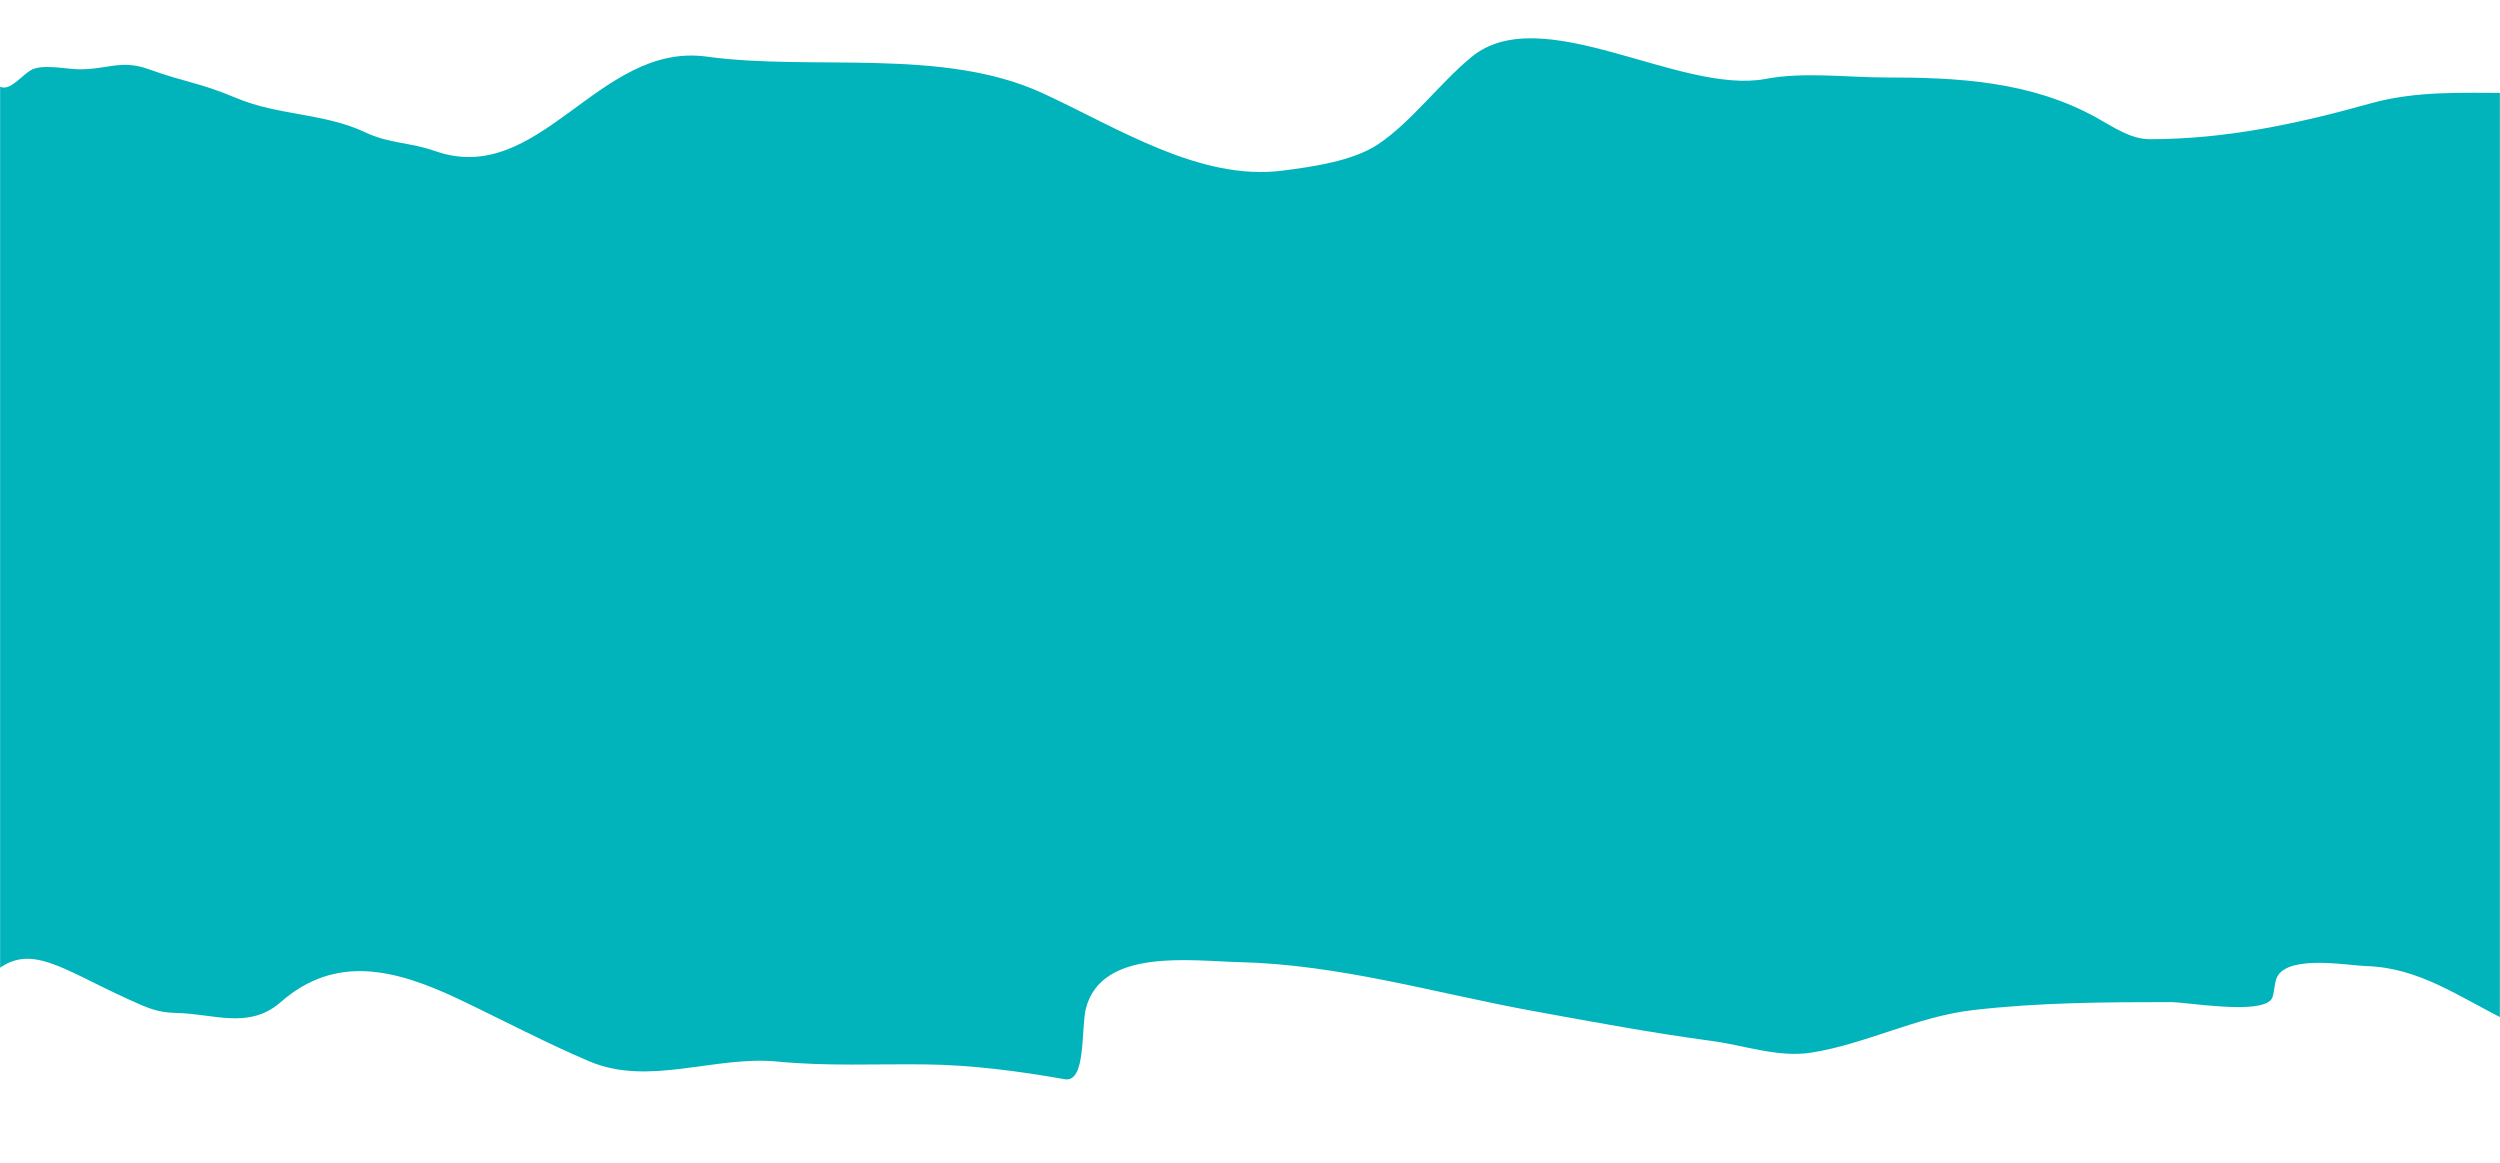<?xml version="1.0" encoding="UTF-8"?> <svg xmlns="http://www.w3.org/2000/svg" width="1920" height="893" viewBox="0 0 1920 893" fill="none"> <mask id="mask0_105_1931" style="mask-type:alpha" maskUnits="userSpaceOnUse" x="0" y="0" width="1920" height="893"> <rect width="1920" height="893" fill="#D9D9D9"></rect> </mask> <g mask="url(#mask0_105_1931)"> <path d="M98.567 767.423C45.664 743.399 22.419 722.798 -5.493 747.575C-5.493 730.457 -8.811 715.01 -8.811 697.752C-8.811 660.376 -17.712 623.495 -21.344 586.475C-27.387 524.877 -30.262 463.94 -38.67 402.549C-48.361 331.793 -65.212 268.514 -65.212 196.236V44.794C-65.212 3.077 -69.994 -44.924 -55.996 -84.261C-45.098 -114.887 -32.568 53.557 -16.368 25.04C-4.571 90.227 9.736 62.722 23.34 54.081C31.558 48.862 50.894 53.054 59.835 53.204C82.636 53.586 92.635 45.362 114.367 53.204C143.551 63.734 152.369 63.032 181.563 75.302C213.745 88.827 248.956 86.752 280.542 101.64C299.304 110.483 315.059 109.255 333.81 115.906C414.653 144.581 459.423 32.052 542.75 43.477C624.126 54.634 723.717 36.263 800.269 71.351C857.765 97.705 921.267 139.249 984.955 131.05C1007.1 128.199 1038.77 123.891 1058.31 110.858C1083.73 93.913 1106.02 63.543 1130.2 43.696C1183.97 -0.45 1290.34 73.018 1356.06 60.597C1385.64 55.006 1418.52 59.499 1448.41 59.499C1503.27 59.499 1559.33 62.268 1609.87 90.227C1623.02 97.499 1636.26 106.907 1651.16 106.907C1708.96 106.907 1764.11 95.234 1820.36 79.472C1855.45 69.64 1890.8 71.351 1926.53 71.351C1934.74 71.351 1998.91 64.938 1999.52 76.18C2000.81 99.961 1997.12 124.553 2000.25 148.17C2003.48 172.503 1996.32 0.958 2000.25 25.04C2003.38 44.178 2001.95 64.837 2005.42 83.423C2008.2 98.344 2015 108.115 2015 125.124V176.922C2015 341.026 1990.09 468.05 1981.29 631.783C1980.31 650.209 1978.25 795.821 1971.53 797.053C1955.5 799.99 1938.49 790.337 1924.16 783.225C1888.1 765.336 1857.76 743.111 1817.25 741.963C1804.04 741.588 1758.47 733.054 1749.05 749.864C1746.43 754.557 1746.88 764.036 1744.45 767.423C1735.71 779.558 1679.67 769.618 1667.03 769.618C1616.3 769.618 1565.72 769.902 1515.15 775.763C1472.09 780.755 1432.78 801.936 1390.74 808.466C1365.64 812.364 1339.59 802.785 1314.8 799.467C1269.18 793.359 1223.78 784.908 1178.41 776.641C1101.91 762.704 1029.19 740.682 950.957 738.89C915.534 738.079 845.968 727.787 833.995 774.446C830.141 789.467 834.331 831.791 817.772 828.855C782.603 822.617 746.267 817.867 710.502 817.465C672.637 817.039 634.738 818.974 596.963 815.27C549.333 810.599 498.405 834.43 452.994 815.27C420.356 801.499 384.659 782.681 352.511 767.423C303.803 744.304 257.797 732.601 215.609 769.618C191.239 791 163.92 778.436 135.43 777.958C120.725 777.711 112.515 773.757 98.567 767.423Z" fill="#01B4BC"></path> </g> </svg> 